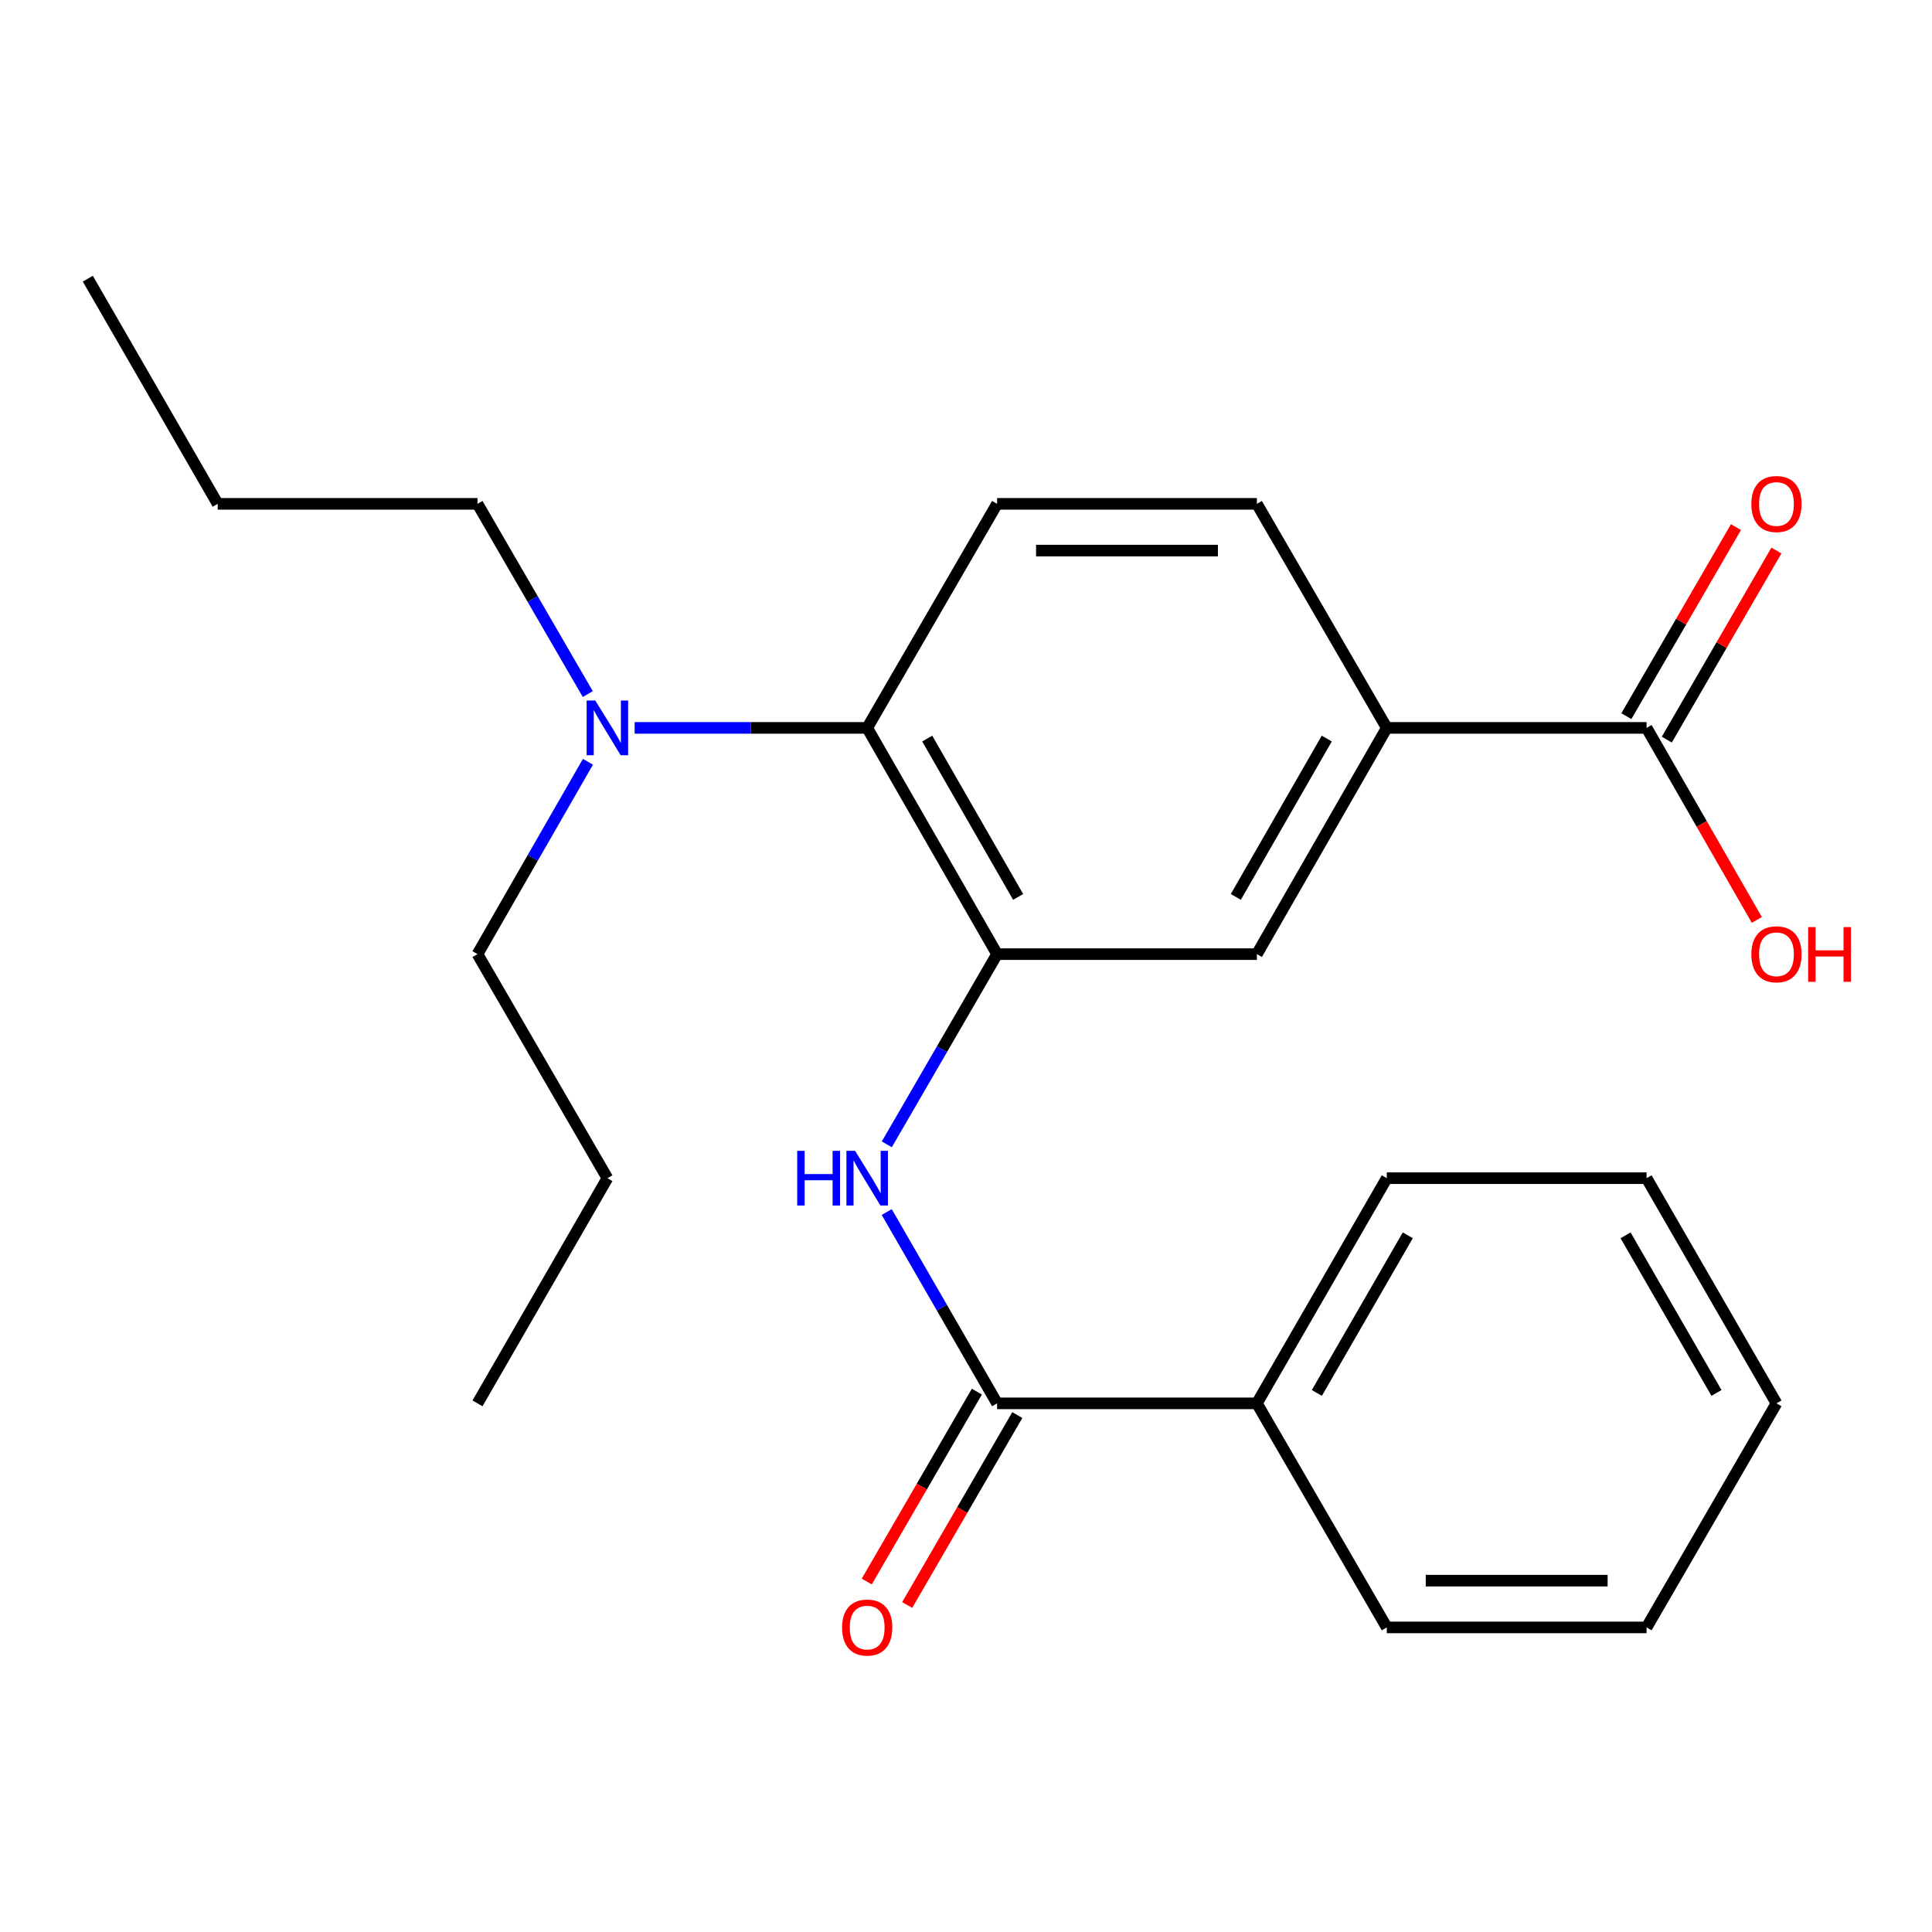 <?xml version='1.0' encoding='iso-8859-1'?>
<svg version='1.1' baseProfile='full'
              xmlns='http://www.w3.org/2000/svg'
                      xmlns:rdkit='http://www.rdkit.org/xml'
                      xmlns:xlink='http://www.w3.org/1999/xlink'
                  xml:space='preserve'
width='1000px' height='1000px' viewBox='0 0 1000 1000'>
<!-- END OF HEADER -->
<rect style='opacity:1.0;fill:#FFFFFF;stroke:none' width='1000' height='1000' x='0' y='0'> </rect>
<path class='bond-0' d='M 516.094,493.856 L 487.55,543.085' style='fill:none;fill-rule:evenodd;stroke:#000000;stroke-width:6px;stroke-linecap:butt;stroke-linejoin:miter;stroke-opacity:1' />
<path class='bond-0' d='M 487.55,543.085 L 459.007,592.314' style='fill:none;fill-rule:evenodd;stroke:#0000FF;stroke-width:6px;stroke-linecap:butt;stroke-linejoin:miter;stroke-opacity:1' />
<path class='bond-2' d='M 516.094,493.856 L 448.854,376.757' style='fill:none;fill-rule:evenodd;stroke:#000000;stroke-width:6px;stroke-linecap:butt;stroke-linejoin:miter;stroke-opacity:1' />
<path class='bond-2' d='M 526.991,464.242 L 479.923,382.273' style='fill:none;fill-rule:evenodd;stroke:#000000;stroke-width:6px;stroke-linecap:butt;stroke-linejoin:miter;stroke-opacity:1' />
<path class='bond-5' d='M 516.094,493.856 L 650.56,493.856' style='fill:none;fill-rule:evenodd;stroke:#000000;stroke-width:6px;stroke-linecap:butt;stroke-linejoin:miter;stroke-opacity:1' />
<path class='bond-1' d='M 458.964,627.349 L 487.529,676.861' style='fill:none;fill-rule:evenodd;stroke:#0000FF;stroke-width:6px;stroke-linecap:butt;stroke-linejoin:miter;stroke-opacity:1' />
<path class='bond-1' d='M 487.529,676.861 L 516.094,726.373' style='fill:none;fill-rule:evenodd;stroke:#000000;stroke-width:6px;stroke-linecap:butt;stroke-linejoin:miter;stroke-opacity:1' />
<path class='bond-8' d='M 505.627,720.304 L 477.13,769.453' style='fill:none;fill-rule:evenodd;stroke:#000000;stroke-width:6px;stroke-linecap:butt;stroke-linejoin:miter;stroke-opacity:1' />
<path class='bond-8' d='M 477.13,769.453 L 448.633,818.602' style='fill:none;fill-rule:evenodd;stroke:#FF0000;stroke-width:6px;stroke-linecap:butt;stroke-linejoin:miter;stroke-opacity:1' />
<path class='bond-8' d='M 526.56,732.441 L 498.063,781.59' style='fill:none;fill-rule:evenodd;stroke:#000000;stroke-width:6px;stroke-linecap:butt;stroke-linejoin:miter;stroke-opacity:1' />
<path class='bond-8' d='M 498.063,781.59 L 469.566,830.739' style='fill:none;fill-rule:evenodd;stroke:#FF0000;stroke-width:6px;stroke-linecap:butt;stroke-linejoin:miter;stroke-opacity:1' />
<path class='bond-10' d='M 516.094,726.373 L 650.56,726.373' style='fill:none;fill-rule:evenodd;stroke:#000000;stroke-width:6px;stroke-linecap:butt;stroke-linejoin:miter;stroke-opacity:1' />
<path class='bond-6' d='M 448.854,376.757 L 516.094,260.788' style='fill:none;fill-rule:evenodd;stroke:#000000;stroke-width:6px;stroke-linecap:butt;stroke-linejoin:miter;stroke-opacity:1' />
<path class='bond-7' d='M 448.854,376.757 L 388.671,376.757' style='fill:none;fill-rule:evenodd;stroke:#000000;stroke-width:6px;stroke-linecap:butt;stroke-linejoin:miter;stroke-opacity:1' />
<path class='bond-7' d='M 388.671,376.757 L 328.489,376.757' style='fill:none;fill-rule:evenodd;stroke:#0000FF;stroke-width:6px;stroke-linecap:butt;stroke-linejoin:miter;stroke-opacity:1' />
<path class='bond-3' d='M 852.266,376.757 L 717.8,376.757' style='fill:none;fill-rule:evenodd;stroke:#000000;stroke-width:6px;stroke-linecap:butt;stroke-linejoin:miter;stroke-opacity:1' />
<path class='bond-11' d='M 862.733,382.825 L 891.097,333.896' style='fill:none;fill-rule:evenodd;stroke:#000000;stroke-width:6px;stroke-linecap:butt;stroke-linejoin:miter;stroke-opacity:1' />
<path class='bond-11' d='M 891.097,333.896 L 919.461,284.967' style='fill:none;fill-rule:evenodd;stroke:#FF0000;stroke-width:6px;stroke-linecap:butt;stroke-linejoin:miter;stroke-opacity:1' />
<path class='bond-11' d='M 841.8,370.69 L 870.163,321.761' style='fill:none;fill-rule:evenodd;stroke:#000000;stroke-width:6px;stroke-linecap:butt;stroke-linejoin:miter;stroke-opacity:1' />
<path class='bond-11' d='M 870.163,321.761 L 898.527,272.832' style='fill:none;fill-rule:evenodd;stroke:#FF0000;stroke-width:6px;stroke-linecap:butt;stroke-linejoin:miter;stroke-opacity:1' />
<path class='bond-12' d='M 852.266,376.757 L 880.8,426.459' style='fill:none;fill-rule:evenodd;stroke:#000000;stroke-width:6px;stroke-linecap:butt;stroke-linejoin:miter;stroke-opacity:1' />
<path class='bond-12' d='M 880.8,426.459 L 909.334,476.16' style='fill:none;fill-rule:evenodd;stroke:#FF0000;stroke-width:6px;stroke-linecap:butt;stroke-linejoin:miter;stroke-opacity:1' />
<path class='bond-4' d='M 717.8,376.757 L 650.56,493.856' style='fill:none;fill-rule:evenodd;stroke:#000000;stroke-width:6px;stroke-linecap:butt;stroke-linejoin:miter;stroke-opacity:1' />
<path class='bond-4' d='M 686.731,382.273 L 639.663,464.242' style='fill:none;fill-rule:evenodd;stroke:#000000;stroke-width:6px;stroke-linecap:butt;stroke-linejoin:miter;stroke-opacity:1' />
<path class='bond-9' d='M 717.8,376.757 L 650.56,260.788' style='fill:none;fill-rule:evenodd;stroke:#000000;stroke-width:6px;stroke-linecap:butt;stroke-linejoin:miter;stroke-opacity:1' />
<path class='bond-24' d='M 516.094,260.788 L 650.56,260.788' style='fill:none;fill-rule:evenodd;stroke:#000000;stroke-width:6px;stroke-linecap:butt;stroke-linejoin:miter;stroke-opacity:1' />
<path class='bond-24' d='M 536.264,284.985 L 630.39,284.985' style='fill:none;fill-rule:evenodd;stroke:#000000;stroke-width:6px;stroke-linecap:butt;stroke-linejoin:miter;stroke-opacity:1' />
<path class='bond-13' d='M 304.318,394.293 L 275.733,444.074' style='fill:none;fill-rule:evenodd;stroke:#0000FF;stroke-width:6px;stroke-linecap:butt;stroke-linejoin:miter;stroke-opacity:1' />
<path class='bond-13' d='M 275.733,444.074 L 247.147,493.856' style='fill:none;fill-rule:evenodd;stroke:#000000;stroke-width:6px;stroke-linecap:butt;stroke-linejoin:miter;stroke-opacity:1' />
<path class='bond-14' d='M 304.234,359.246 L 275.691,310.017' style='fill:none;fill-rule:evenodd;stroke:#0000FF;stroke-width:6px;stroke-linecap:butt;stroke-linejoin:miter;stroke-opacity:1' />
<path class='bond-14' d='M 275.691,310.017 L 247.147,260.788' style='fill:none;fill-rule:evenodd;stroke:#000000;stroke-width:6px;stroke-linecap:butt;stroke-linejoin:miter;stroke-opacity:1' />
<path class='bond-15' d='M 650.56,726.373 L 717.8,609.825' style='fill:none;fill-rule:evenodd;stroke:#000000;stroke-width:6px;stroke-linecap:butt;stroke-linejoin:miter;stroke-opacity:1' />
<path class='bond-15' d='M 681.605,720.982 L 728.673,639.399' style='fill:none;fill-rule:evenodd;stroke:#000000;stroke-width:6px;stroke-linecap:butt;stroke-linejoin:miter;stroke-opacity:1' />
<path class='bond-16' d='M 650.56,726.373 L 717.8,842.342' style='fill:none;fill-rule:evenodd;stroke:#000000;stroke-width:6px;stroke-linecap:butt;stroke-linejoin:miter;stroke-opacity:1' />
<path class='bond-17' d='M 247.147,493.856 L 314.387,609.825' style='fill:none;fill-rule:evenodd;stroke:#000000;stroke-width:6px;stroke-linecap:butt;stroke-linejoin:miter;stroke-opacity:1' />
<path class='bond-18' d='M 247.147,260.788 L 112.681,260.788' style='fill:none;fill-rule:evenodd;stroke:#000000;stroke-width:6px;stroke-linecap:butt;stroke-linejoin:miter;stroke-opacity:1' />
<path class='bond-21' d='M 717.8,609.825 L 852.266,609.825' style='fill:none;fill-rule:evenodd;stroke:#000000;stroke-width:6px;stroke-linecap:butt;stroke-linejoin:miter;stroke-opacity:1' />
<path class='bond-22' d='M 717.8,842.342 L 852.266,842.342' style='fill:none;fill-rule:evenodd;stroke:#000000;stroke-width:6px;stroke-linecap:butt;stroke-linejoin:miter;stroke-opacity:1' />
<path class='bond-22' d='M 737.97,818.145 L 832.096,818.145' style='fill:none;fill-rule:evenodd;stroke:#000000;stroke-width:6px;stroke-linecap:butt;stroke-linejoin:miter;stroke-opacity:1' />
<path class='bond-19' d='M 314.387,609.825 L 247.147,726.373' style='fill:none;fill-rule:evenodd;stroke:#000000;stroke-width:6px;stroke-linecap:butt;stroke-linejoin:miter;stroke-opacity:1' />
<path class='bond-20' d='M 112.681,260.788 L 45.455,144.241' style='fill:none;fill-rule:evenodd;stroke:#000000;stroke-width:6px;stroke-linecap:butt;stroke-linejoin:miter;stroke-opacity:1' />
<path class='bond-25' d='M 852.266,609.825 L 919.493,726.373' style='fill:none;fill-rule:evenodd;stroke:#000000;stroke-width:6px;stroke-linecap:butt;stroke-linejoin:miter;stroke-opacity:1' />
<path class='bond-25' d='M 841.391,639.397 L 888.449,720.98' style='fill:none;fill-rule:evenodd;stroke:#000000;stroke-width:6px;stroke-linecap:butt;stroke-linejoin:miter;stroke-opacity:1' />
<path class='bond-23' d='M 852.266,842.342 L 919.493,726.373' style='fill:none;fill-rule:evenodd;stroke:#000000;stroke-width:6px;stroke-linecap:butt;stroke-linejoin:miter;stroke-opacity:1' />
<path  class='atom-1' d='M 412.634 595.665
L 416.474 595.665
L 416.474 607.705
L 430.954 607.705
L 430.954 595.665
L 434.794 595.665
L 434.794 623.985
L 430.954 623.985
L 430.954 610.905
L 416.474 610.905
L 416.474 623.985
L 412.634 623.985
L 412.634 595.665
' fill='#0000FF'/>
<path  class='atom-1' d='M 442.594 595.665
L 451.874 610.665
Q 452.794 612.145, 454.274 614.825
Q 455.754 617.505, 455.834 617.665
L 455.834 595.665
L 459.594 595.665
L 459.594 623.985
L 455.714 623.985
L 445.754 607.585
Q 444.594 605.665, 443.354 603.465
Q 442.154 601.265, 441.794 600.585
L 441.794 623.985
L 438.114 623.985
L 438.114 595.665
L 442.594 595.665
' fill='#0000FF'/>
<path  class='atom-8' d='M 308.127 362.597
L 317.407 377.597
Q 318.327 379.077, 319.807 381.757
Q 321.287 384.437, 321.367 384.597
L 321.367 362.597
L 325.127 362.597
L 325.127 390.917
L 321.247 390.917
L 311.287 374.517
Q 310.127 372.597, 308.887 370.397
Q 307.687 368.197, 307.327 367.517
L 307.327 390.917
L 303.647 390.917
L 303.647 362.597
L 308.127 362.597
' fill='#0000FF'/>
<path  class='atom-9' d='M 435.854 842.422
Q 435.854 835.622, 439.214 831.822
Q 442.574 828.022, 448.854 828.022
Q 455.134 828.022, 458.494 831.822
Q 461.854 835.622, 461.854 842.422
Q 461.854 849.302, 458.454 853.222
Q 455.054 857.102, 448.854 857.102
Q 442.614 857.102, 439.214 853.222
Q 435.854 849.342, 435.854 842.422
M 448.854 853.902
Q 453.174 853.902, 455.494 851.022
Q 457.854 848.102, 457.854 842.422
Q 457.854 836.862, 455.494 834.062
Q 453.174 831.222, 448.854 831.222
Q 444.534 831.222, 442.174 834.022
Q 439.854 836.822, 439.854 842.422
Q 439.854 848.142, 442.174 851.022
Q 444.534 853.902, 448.854 853.902
' fill='#FF0000'/>
<path  class='atom-12' d='M 906.493 260.868
Q 906.493 254.068, 909.853 250.268
Q 913.213 246.468, 919.493 246.468
Q 925.773 246.468, 929.133 250.268
Q 932.493 254.068, 932.493 260.868
Q 932.493 267.748, 929.093 271.668
Q 925.693 275.548, 919.493 275.548
Q 913.253 275.548, 909.853 271.668
Q 906.493 267.788, 906.493 260.868
M 919.493 272.348
Q 923.813 272.348, 926.133 269.468
Q 928.493 266.548, 928.493 260.868
Q 928.493 255.308, 926.133 252.508
Q 923.813 249.668, 919.493 249.668
Q 915.173 249.668, 912.813 252.468
Q 910.493 255.268, 910.493 260.868
Q 910.493 266.588, 912.813 269.468
Q 915.173 272.348, 919.493 272.348
' fill='#FF0000'/>
<path  class='atom-13' d='M 906.493 493.936
Q 906.493 487.136, 909.853 483.336
Q 913.213 479.536, 919.493 479.536
Q 925.773 479.536, 929.133 483.336
Q 932.493 487.136, 932.493 493.936
Q 932.493 500.816, 929.093 504.736
Q 925.693 508.616, 919.493 508.616
Q 913.253 508.616, 909.853 504.736
Q 906.493 500.856, 906.493 493.936
M 919.493 505.416
Q 923.813 505.416, 926.133 502.536
Q 928.493 499.616, 928.493 493.936
Q 928.493 488.376, 926.133 485.576
Q 923.813 482.736, 919.493 482.736
Q 915.173 482.736, 912.813 485.536
Q 910.493 488.336, 910.493 493.936
Q 910.493 499.656, 912.813 502.536
Q 915.173 505.416, 919.493 505.416
' fill='#FF0000'/>
<path  class='atom-13' d='M 935.893 479.856
L 939.733 479.856
L 939.733 491.896
L 954.213 491.896
L 954.213 479.856
L 958.053 479.856
L 958.053 508.176
L 954.213 508.176
L 954.213 495.096
L 939.733 495.096
L 939.733 508.176
L 935.893 508.176
L 935.893 479.856
' fill='#FF0000'/>
</svg>
